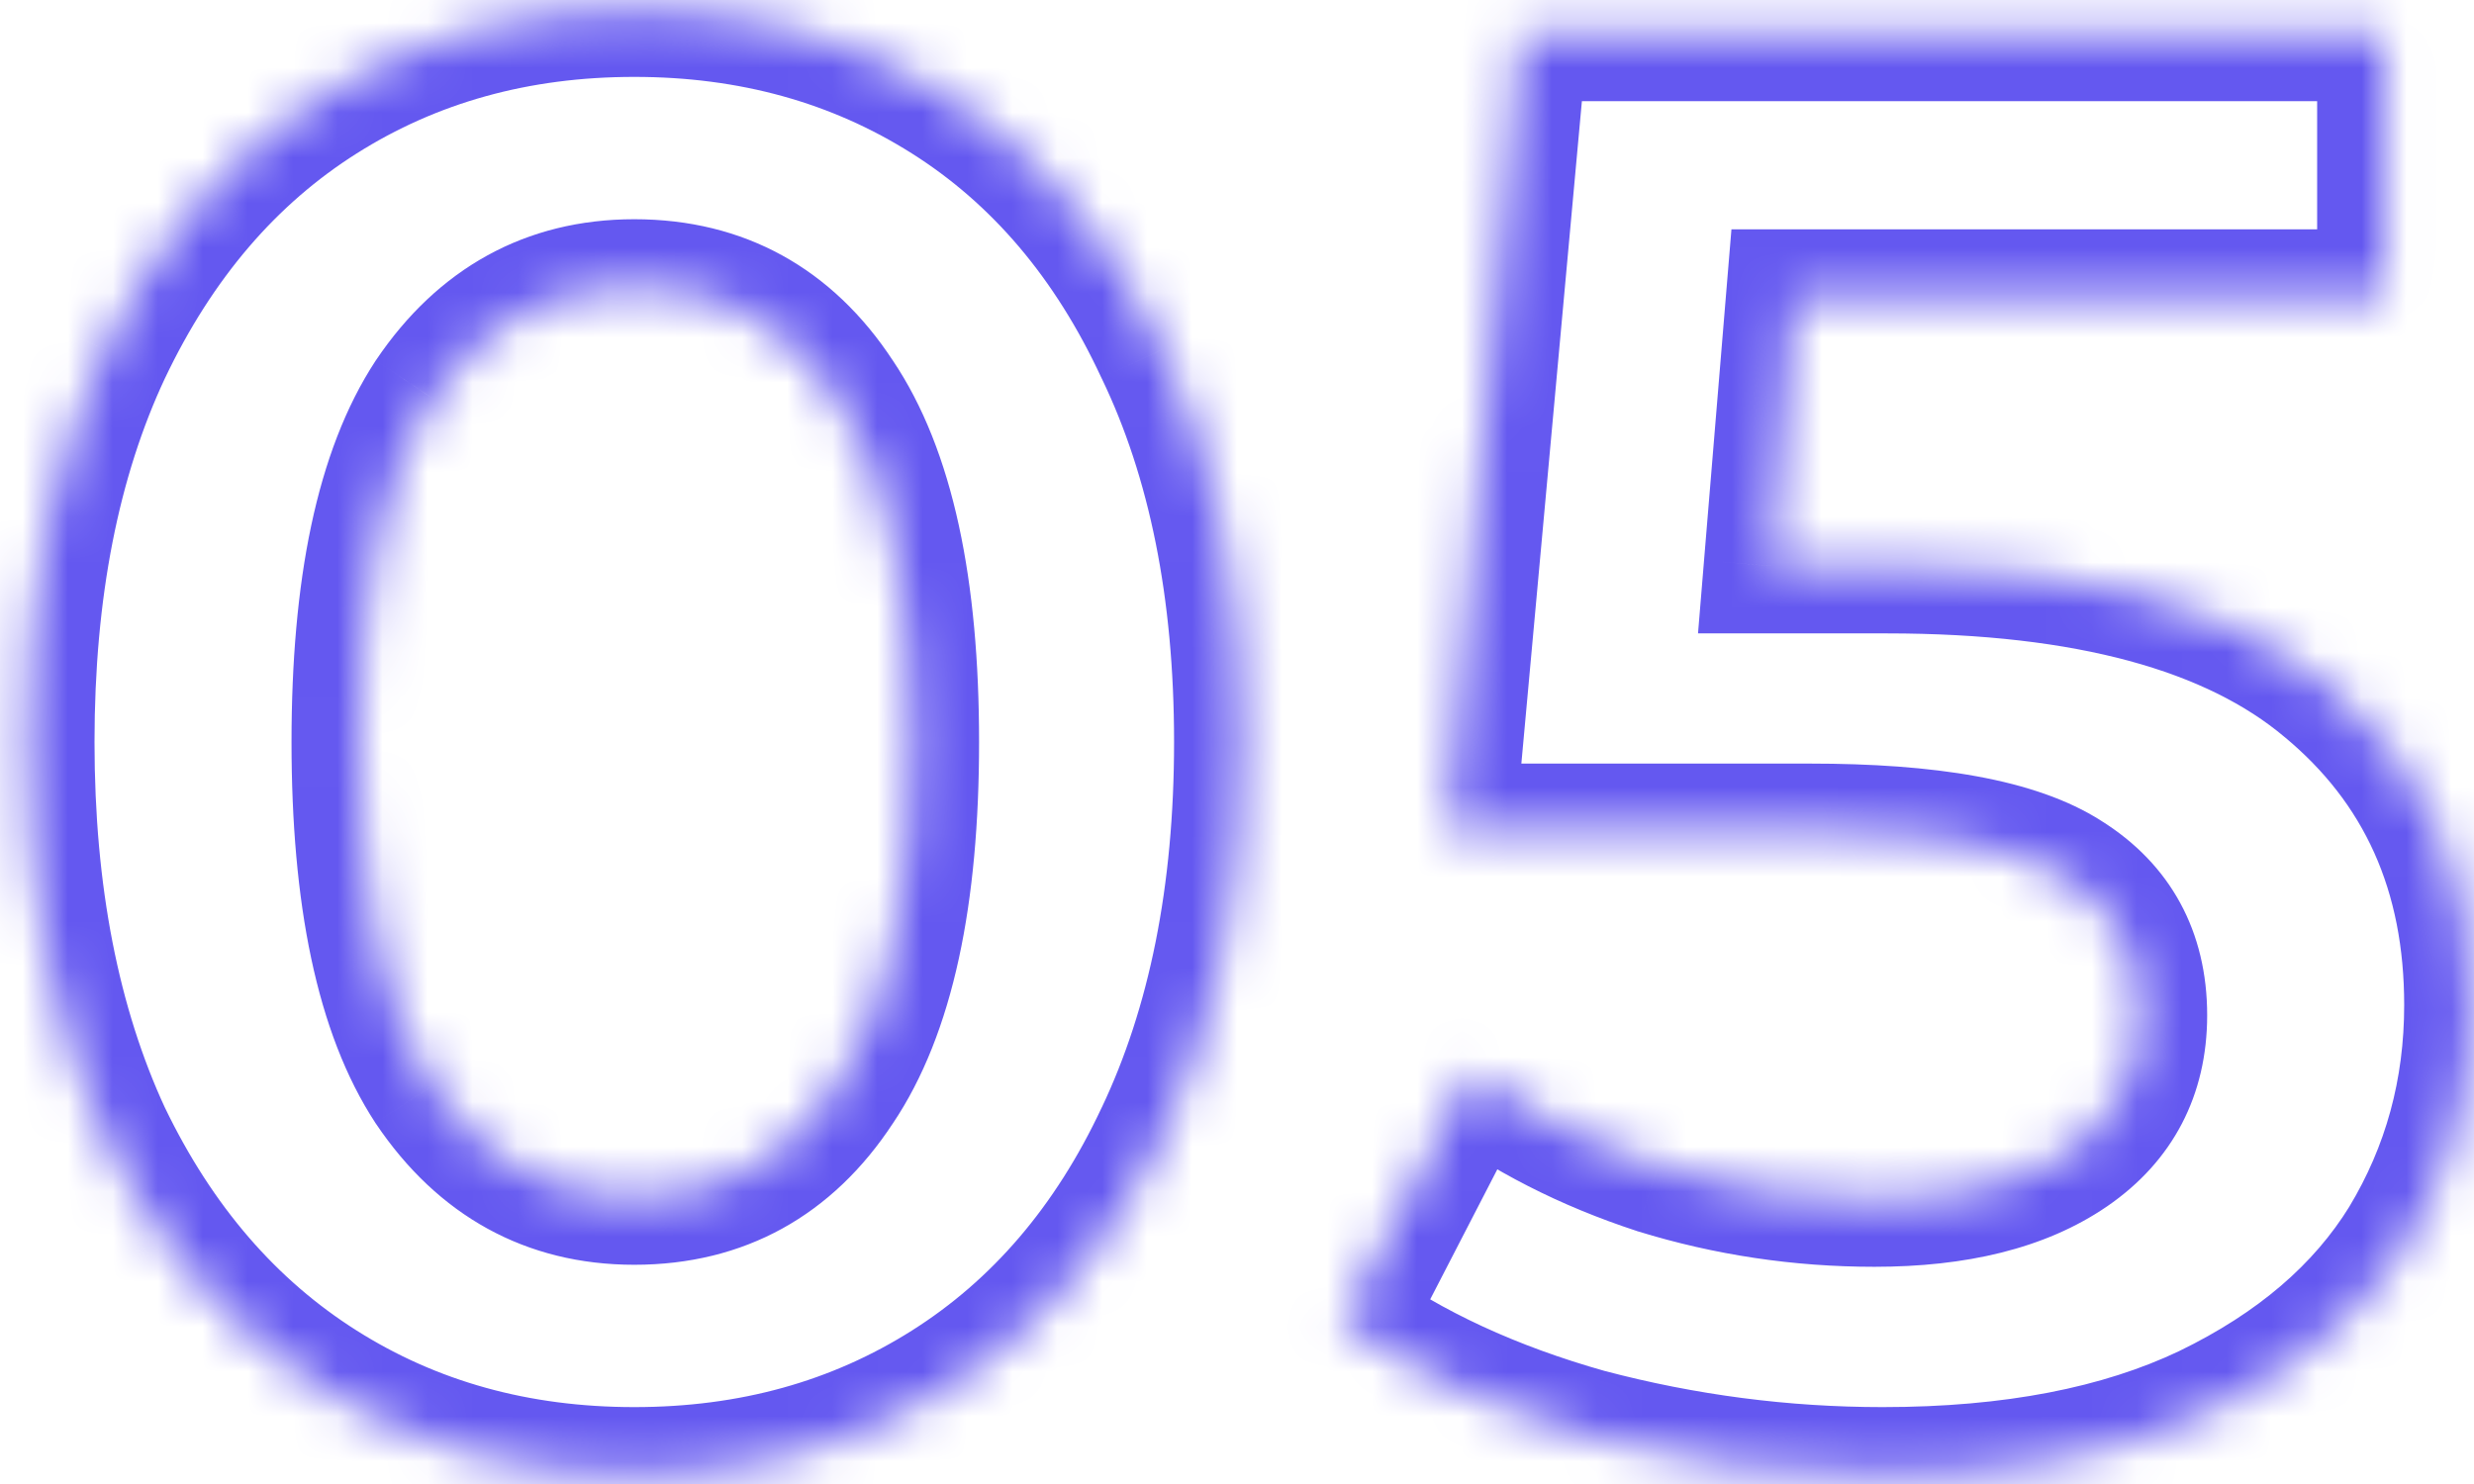 <?xml version="1.0" encoding="UTF-8"?> <svg xmlns="http://www.w3.org/2000/svg" width="55" height="33" viewBox="0 0 55 33" fill="none"><mask id="path-1-inside-1_4010_2709" fill="white"><path d="M14.101 32.79C11.491 32.79 9.166 32.145 7.126 30.855C5.086 29.565 3.481 27.705 2.311 25.275C1.171 22.815 0.601 19.89 0.601 16.5C0.601 13.11 1.171 10.2 2.311 7.77C3.481 5.31 5.086 3.435 7.126 2.145C9.166 0.855 11.491 0.21 14.101 0.21C16.711 0.21 19.036 0.855 21.076 2.145C23.116 3.435 24.706 5.31 25.846 7.77C27.016 10.2 27.601 13.11 27.601 16.5C27.601 19.89 27.016 22.815 25.846 25.275C24.706 27.705 23.116 29.565 21.076 30.855C19.036 32.145 16.711 32.79 14.101 32.79ZM14.101 26.625C16.021 26.625 17.521 25.8 18.601 24.15C19.711 22.5 20.266 19.95 20.266 16.5C20.266 13.05 19.711 10.5 18.601 8.85C17.521 7.2 16.021 6.375 14.101 6.375C12.211 6.375 10.711 7.2 9.601 8.85C8.521 10.5 7.981 13.05 7.981 16.5C7.981 19.95 8.521 22.5 9.601 24.15C10.711 25.8 12.211 26.625 14.101 26.625ZM41.943 12.585C46.383 12.585 49.653 13.47 51.753 15.24C53.883 17.01 54.948 19.38 54.948 22.35C54.948 24.27 54.468 26.025 53.508 27.615C52.548 29.175 51.078 30.435 49.098 31.395C47.148 32.325 44.733 32.79 41.853 32.79C39.633 32.79 37.443 32.505 35.283 31.935C33.153 31.335 31.338 30.495 29.838 29.415L32.718 23.835C33.918 24.735 35.298 25.44 36.858 25.95C38.418 26.43 40.023 26.67 41.673 26.67C43.503 26.67 44.943 26.31 45.993 25.59C47.043 24.87 47.568 23.865 47.568 22.575C47.568 21.225 47.013 20.205 45.903 19.515C44.823 18.825 42.933 18.48 40.233 18.48H32.178L33.798 0.75H53.013V6.6H39.873L39.378 12.585H41.943Z"></path></mask><path d="M7.126 30.855L7.928 29.587L7.928 29.587L7.126 30.855ZM2.311 25.275L0.95 25.905L0.955 25.916L0.96 25.925L2.311 25.275ZM2.311 7.77L0.957 7.125L0.953 7.133L2.311 7.77ZM7.126 2.145L7.928 3.413L7.928 3.413L7.126 2.145ZM21.076 2.145L20.274 3.413L20.274 3.413L21.076 2.145ZM25.846 7.77L24.485 8.4L24.49 8.41L24.495 8.42L25.846 7.77ZM25.846 25.275L24.492 24.631L24.488 24.638L25.846 25.275ZM21.076 30.855L20.274 29.587L20.274 29.587L21.076 30.855ZM18.601 24.15L17.357 23.312L17.351 23.32L17.346 23.328L18.601 24.15ZM18.601 8.85L17.346 9.671L17.351 9.679L17.357 9.687L18.601 8.85ZM9.601 8.85L8.357 8.012L8.351 8.02L8.346 8.028L9.601 8.85ZM9.601 24.15L8.346 24.971L8.351 24.979L8.357 24.987L9.601 24.15ZM14.101 31.29C11.751 31.29 9.708 30.713 7.928 29.587L6.324 32.123C8.624 33.577 11.231 34.29 14.101 34.29V31.29ZM7.928 29.587C6.152 28.464 4.726 26.831 3.663 24.624L0.96 25.925C2.237 28.578 4.02 30.665 6.324 32.123L7.928 29.587ZM3.672 24.644C2.644 22.425 2.101 19.725 2.101 16.5H-0.899C-0.899 20.055 -0.301 23.205 0.95 25.905L3.672 24.644ZM2.101 16.5C2.101 13.274 2.644 10.592 3.669 8.407L0.953 7.133C-0.302 9.807 -0.899 12.946 -0.899 16.5H2.101ZM3.666 8.414C4.73 6.176 6.157 4.532 7.928 3.413L6.324 0.877C4.015 2.337 2.232 4.443 0.957 7.125L3.666 8.414ZM7.928 3.413C9.708 2.287 11.751 1.71 14.101 1.71V-1.29C11.231 -1.29 8.624 -0.577 6.324 0.877L7.928 3.413ZM14.101 1.71C16.451 1.71 18.494 2.287 20.274 3.413L21.878 0.877C19.578 -0.577 16.971 -1.29 14.101 -1.29V1.71ZM20.274 3.413C22.041 4.53 23.451 6.169 24.485 8.4L27.207 7.139C25.961 4.451 24.191 2.34 21.878 0.877L20.274 3.413ZM24.495 8.42C25.545 10.602 26.101 13.279 26.101 16.5H29.101C29.101 12.941 28.487 9.797 27.198 7.119L24.495 8.42ZM26.101 16.5C26.101 19.72 25.545 22.415 24.492 24.631L27.201 25.919C28.487 23.215 29.101 20.059 29.101 16.5H26.101ZM24.488 24.638C23.456 26.839 22.046 28.467 20.274 29.587L21.878 32.123C24.186 30.663 25.957 28.571 27.204 25.912L24.488 24.638ZM20.274 29.587C18.494 30.713 16.451 31.29 14.101 31.29V34.29C16.971 34.29 19.578 33.577 21.878 32.123L20.274 29.587ZM14.101 28.125C16.544 28.125 18.508 27.031 19.856 24.971L17.346 23.328C16.534 24.569 15.499 25.125 14.101 25.125V28.125ZM19.846 24.987C21.205 22.967 21.766 20.054 21.766 16.5H18.766C18.766 19.845 18.218 22.033 17.357 23.312L19.846 24.987ZM21.766 16.5C21.766 12.945 21.205 10.033 19.846 8.012L17.357 9.687C18.218 10.967 18.766 13.154 18.766 16.5H21.766ZM19.856 8.028C18.508 5.969 16.544 4.875 14.101 4.875V7.875C15.499 7.875 16.534 8.431 17.346 9.671L19.856 8.028ZM14.101 4.875C11.682 4.875 9.728 5.974 8.357 8.012L10.846 9.687C11.694 8.426 12.741 7.875 14.101 7.875V4.875ZM8.346 8.028C7.026 10.045 6.481 12.95 6.481 16.5H9.481C9.481 13.149 10.016 10.955 10.856 9.671L8.346 8.028ZM6.481 16.5C6.481 20.049 7.026 22.955 8.346 24.971L10.856 23.328C10.016 22.045 9.481 19.85 9.481 16.5H6.481ZM8.357 24.987C9.728 27.026 11.682 28.125 14.101 28.125V25.125C12.741 25.125 11.694 24.574 10.846 23.312L8.357 24.987ZM51.753 15.24L50.786 16.387L50.794 16.393L51.753 15.24ZM53.508 27.615L54.786 28.401L54.792 28.39L53.508 27.615ZM49.098 31.395L49.744 32.749L49.753 32.745L49.098 31.395ZM35.283 31.935L34.877 33.379L34.888 33.382L34.901 33.385L35.283 31.935ZM29.838 29.415L28.505 28.727L27.912 29.876L28.962 30.632L29.838 29.415ZM32.718 23.835L33.618 22.635L32.199 21.57L31.385 23.147L32.718 23.835ZM36.858 25.95L36.392 27.375L36.404 27.38L36.417 27.383L36.858 25.95ZM45.993 25.59L46.842 26.827L46.842 26.827L45.993 25.59ZM45.903 19.515L45.096 20.779L45.103 20.784L45.111 20.789L45.903 19.515ZM32.178 18.48L30.684 18.343L30.535 19.98H32.178V18.48ZM33.798 0.75V-0.75H32.429L32.304 0.613L33.798 0.75ZM53.013 0.75H54.513V-0.75H53.013V0.75ZM53.013 6.6V8.1H54.513V6.6H53.013ZM39.873 6.6V5.1H38.492L38.378 6.476L39.873 6.6ZM39.378 12.585L37.883 12.461L37.749 14.085H39.378V12.585ZM41.943 14.085C46.233 14.085 49.08 14.948 50.786 16.387L52.72 14.093C50.226 11.991 46.533 11.085 41.943 11.085V14.085ZM50.794 16.393C52.554 17.856 53.448 19.789 53.448 22.35H56.448C56.448 18.971 55.212 16.164 52.712 14.086L50.794 16.393ZM53.448 22.35C53.448 24.006 53.038 25.491 52.224 26.84L54.792 28.39C55.898 26.558 56.448 24.533 56.448 22.35H53.448ZM52.231 26.829C51.448 28.1 50.219 29.184 48.444 30.045L49.753 32.745C51.938 31.685 53.648 30.249 54.786 28.401L52.231 26.829ZM48.453 30.041C46.76 30.848 44.581 31.29 41.853 31.29V34.29C44.886 34.29 47.537 33.801 49.744 32.749L48.453 30.041ZM41.853 31.29C39.763 31.29 37.702 31.022 35.666 30.484L34.901 33.385C37.185 33.988 39.503 34.29 41.853 34.29V31.29ZM35.69 30.491C33.696 29.929 32.047 29.157 30.715 28.198L28.962 30.632C30.629 31.832 32.61 32.74 34.877 33.379L35.69 30.491ZM31.171 30.103L34.051 24.523L31.385 23.147L28.505 28.727L31.171 30.103ZM31.818 25.035C33.161 26.042 34.691 26.819 36.392 27.375L37.324 24.524C35.906 24.06 34.675 23.427 33.618 22.635L31.818 25.035ZM36.417 27.383C38.121 27.908 39.875 28.17 41.673 28.17V25.17C40.171 25.17 38.715 24.952 37.299 24.516L36.417 27.383ZM41.673 28.17C43.679 28.17 45.454 27.778 46.842 26.827L45.145 24.353C44.432 24.841 43.327 25.17 41.673 25.17V28.17ZM46.842 26.827C48.306 25.823 49.068 24.352 49.068 22.575H46.068C46.068 23.378 45.781 23.917 45.145 24.353L46.842 26.827ZM49.068 22.575C49.068 20.727 48.263 19.215 46.695 18.241L45.111 20.789C45.764 21.194 46.068 21.723 46.068 22.575H49.068ZM46.711 18.251C45.24 17.311 42.965 16.98 40.233 16.98V19.98C42.901 19.98 44.406 20.338 45.096 20.779L46.711 18.251ZM40.233 16.98H32.178V19.98H40.233V16.98ZM33.672 18.616L35.292 0.886L32.304 0.613L30.684 18.343L33.672 18.616ZM33.798 2.25H53.013V-0.75H33.798V2.25ZM51.513 0.75V6.6H54.513V0.75H51.513ZM53.013 5.1H39.873V8.1H53.013V5.1ZM38.378 6.476L37.883 12.461L40.873 12.708L41.368 6.723L38.378 6.476ZM39.378 14.085H41.943V11.085H39.378V14.085Z" fill="#6458F0" mask="url(#path-1-inside-1_4010_2709)"></path></svg> 